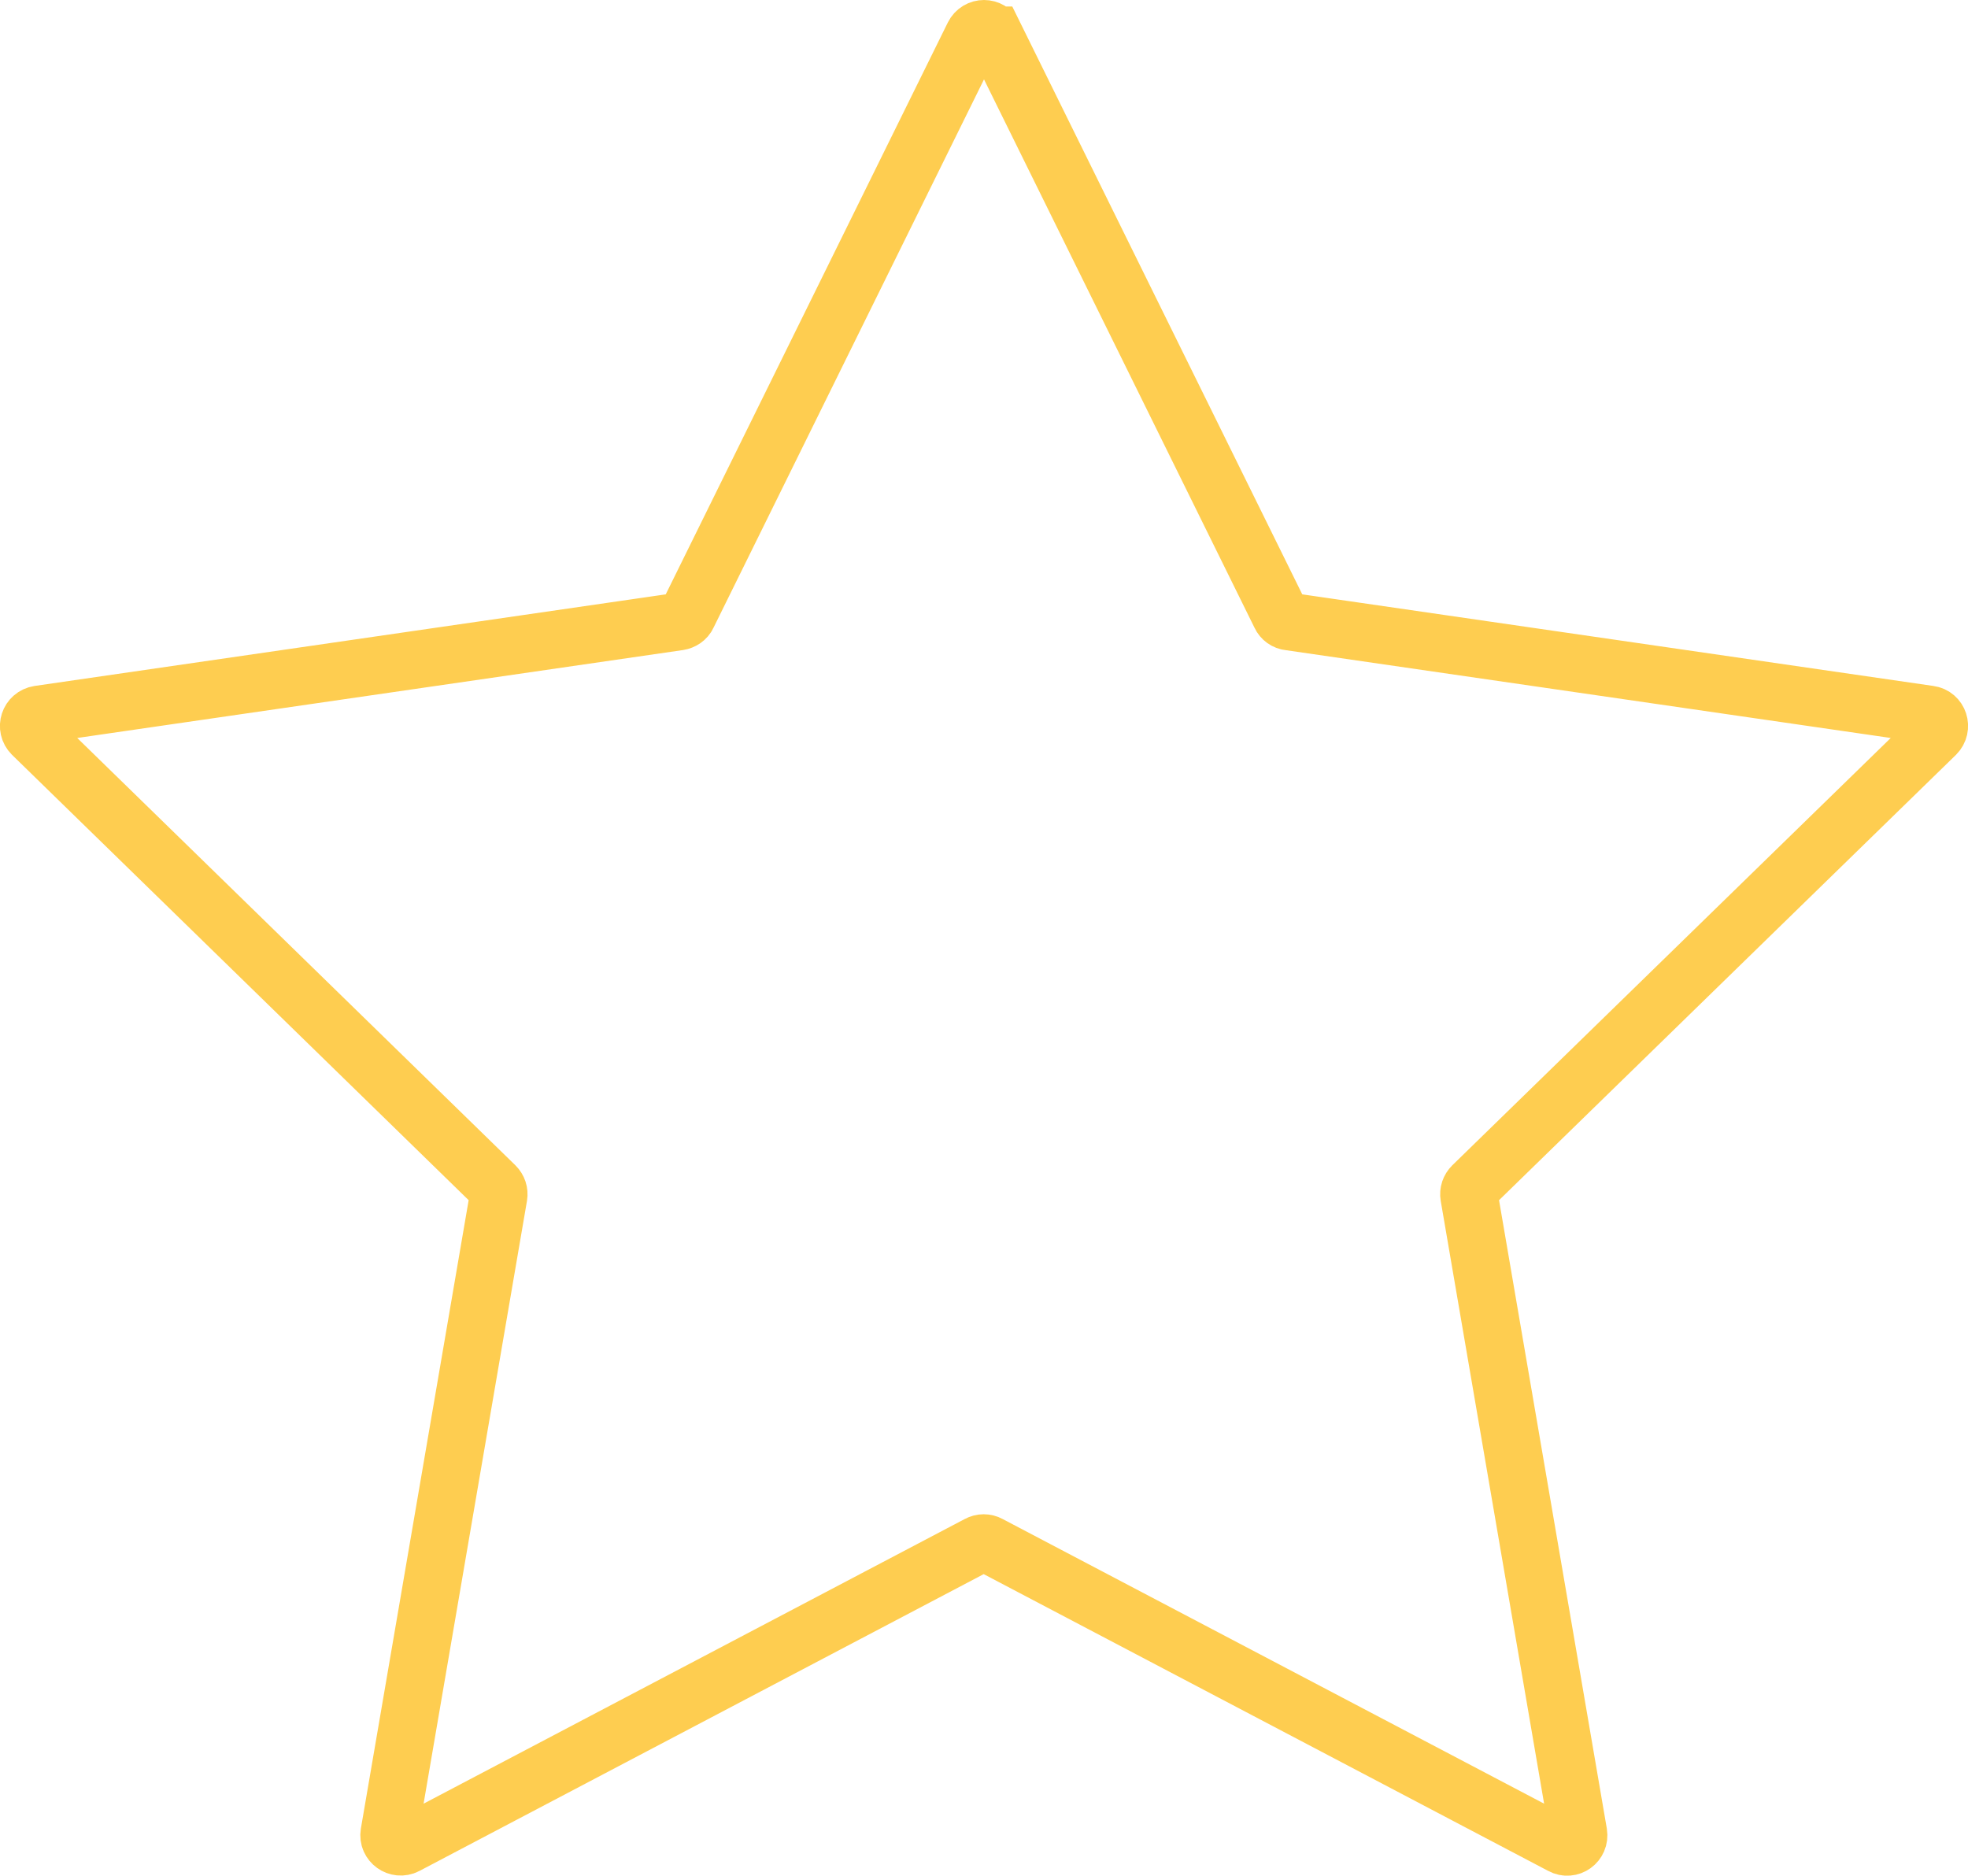 <?xml version="1.0" encoding="utf-8"?>
<svg xmlns="http://www.w3.org/2000/svg" id="Layer_1" viewBox="0 0 63.55 60.57">
  <defs>
    <style>.cls-1{fill:none;stroke:#fecd50;stroke-miterlimit:10;stroke-width:1.86px;}</style>
  </defs>
  <path class="cls-1" d="m32.11,1.14l9.24,18.73c.05.11.16.19.28.2l20.67,3c.31.04.43.42.21.64l-14.96,14.58c-.09.09-.13.21-.11.33l3.53,20.58c.05.31-.27.54-.54.39l-18.49-9.72c-.11-.06-.24-.06-.35,0l-18.48,9.72c-.27.14-.59-.09-.54-.39l3.53-20.58c.02-.12-.02-.24-.11-.33L1.04,23.71c-.22-.22-.1-.59.21-.64l20.67-3c.12-.02.23-.09.28-.2L31.44,1.14c.14-.28.53-.28.67,0Z"/>
</svg>